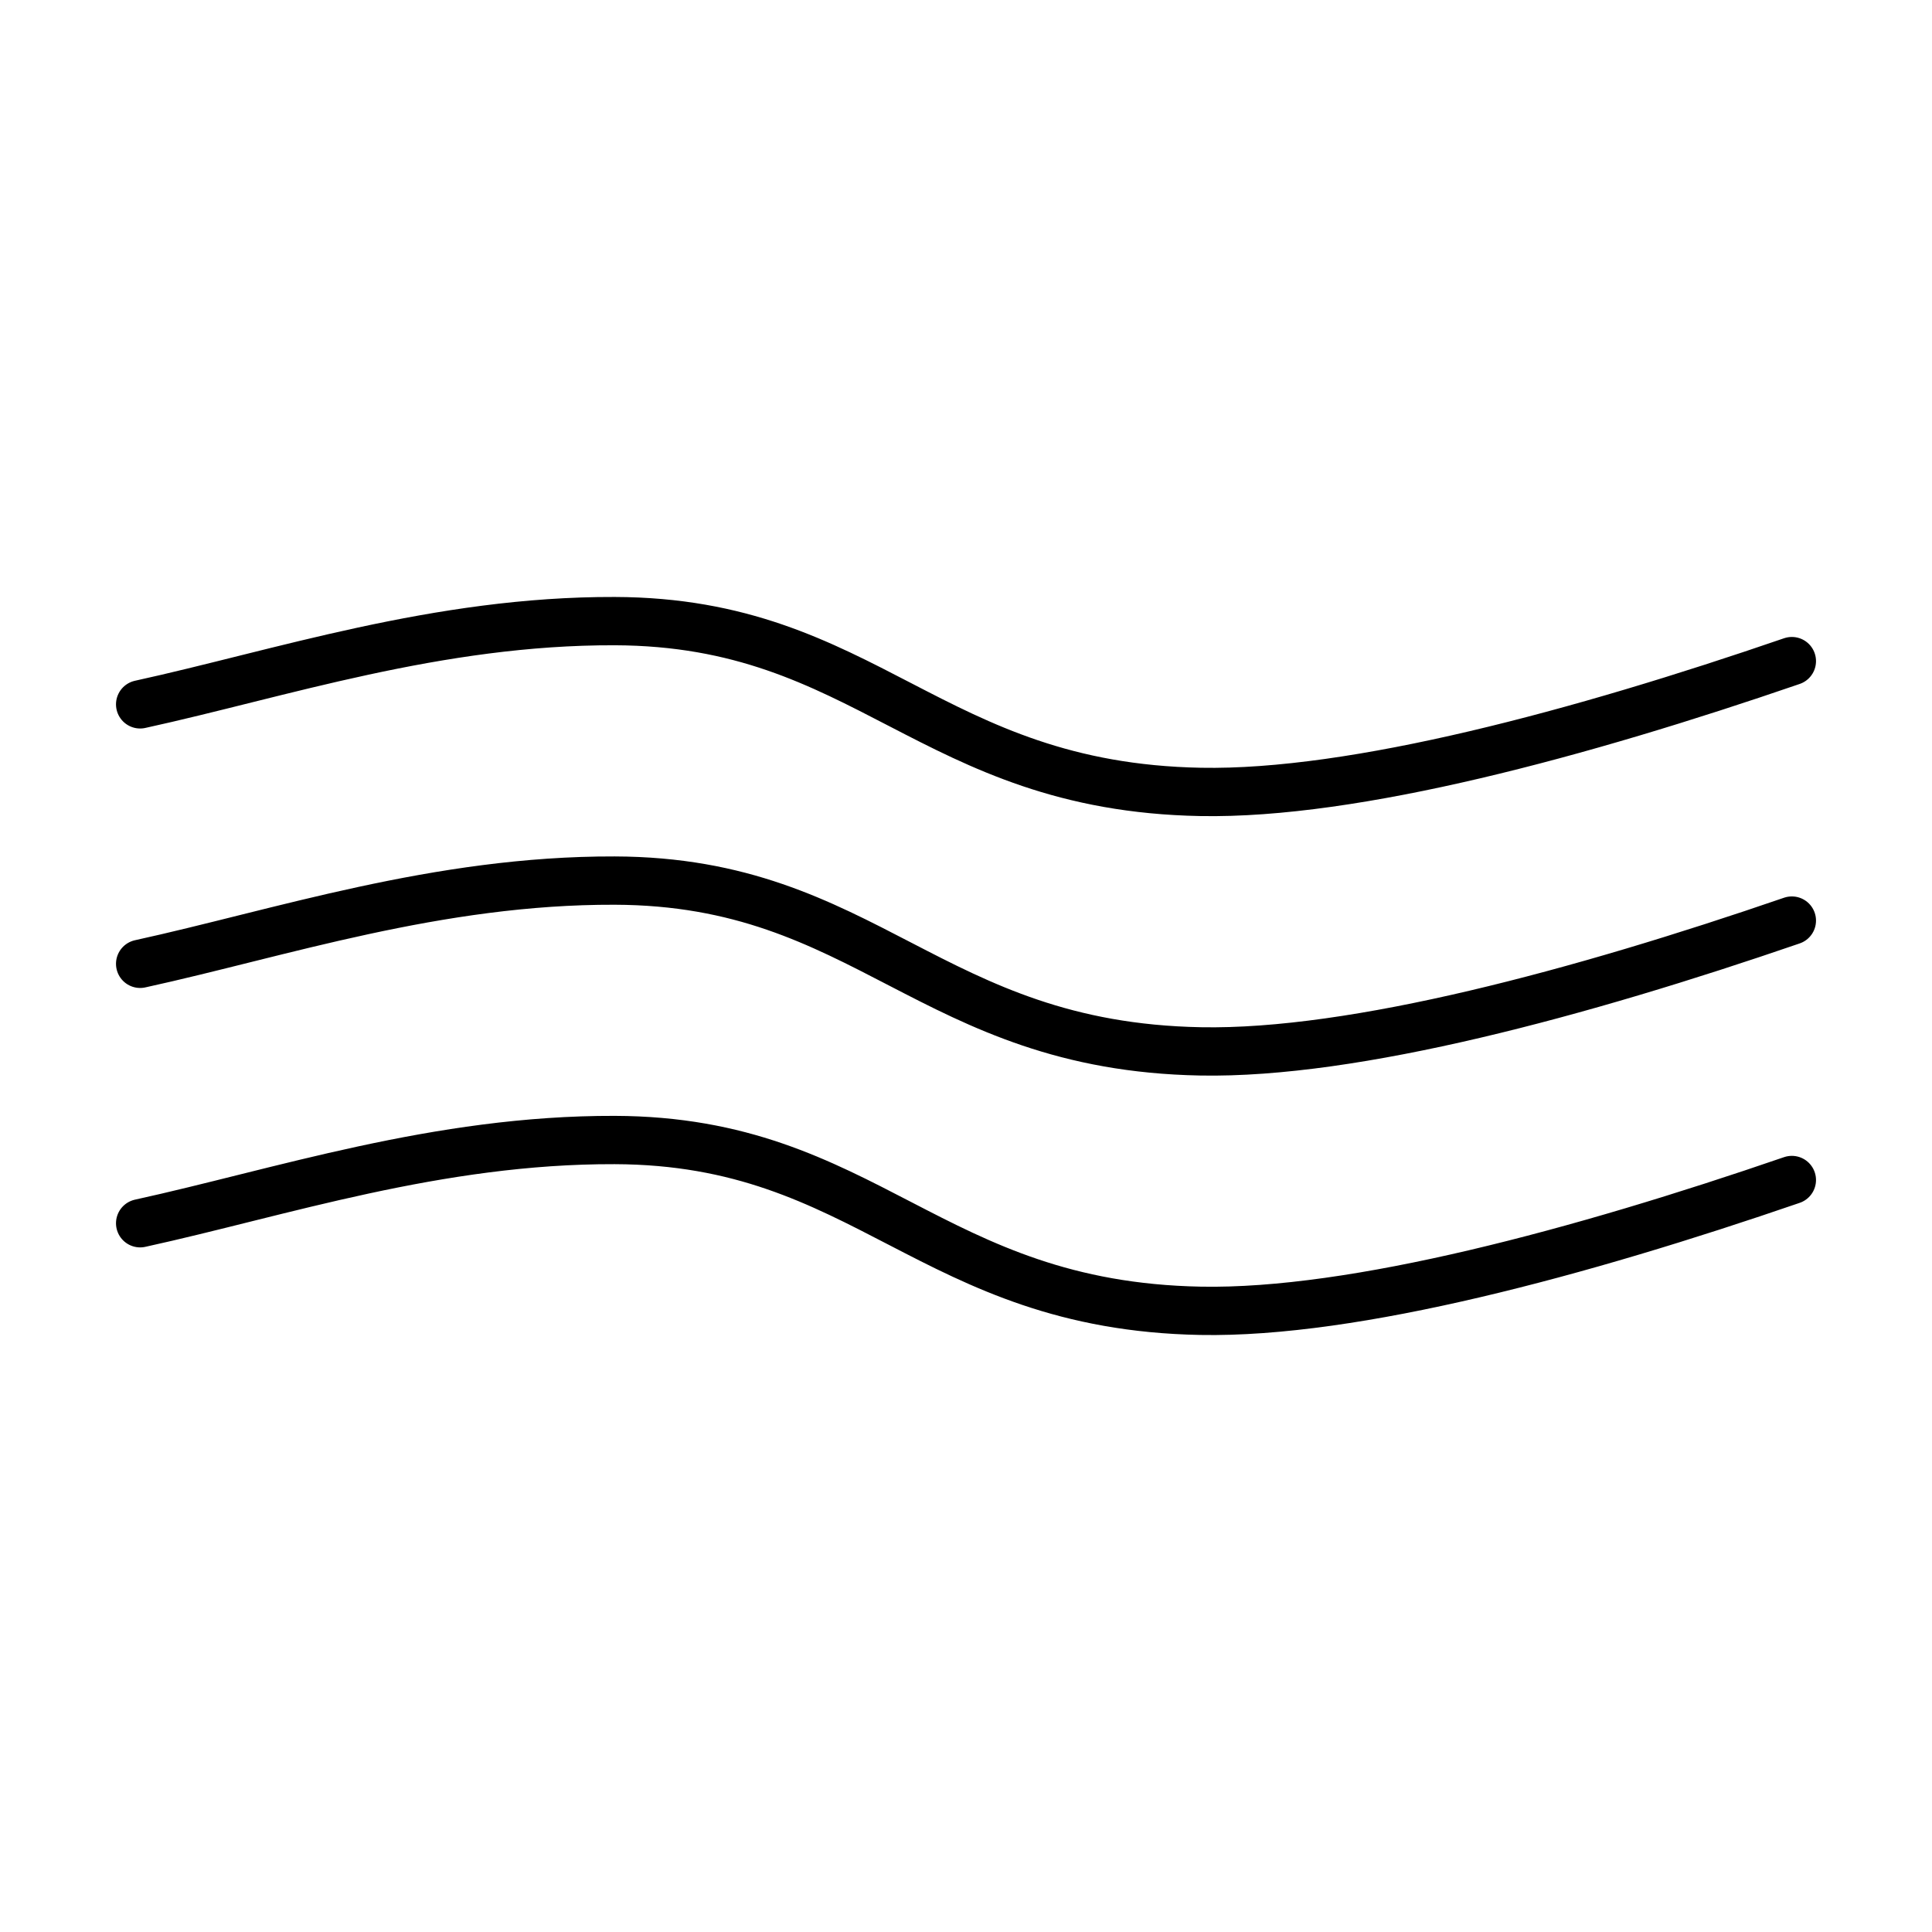 <?xml version="1.0" encoding="UTF-8"?>
<svg id="Luftstrom" xmlns="http://www.w3.org/2000/svg" viewBox="0 0 1000 1000">
  <defs>
    <style>
      .cls-1 {
        fill: none;
        stroke: #000;
        stroke-linecap: round;
        stroke-linejoin: round;
        stroke-width: 25px;
      }
    </style>
  </defs>
  <path class="cls-1" d="m72.54,364.57c72.08-15.76,154.02-43.36,245.62-43.08,130.72.39,162.9,85.76,303.25,88.4,79.72,1.5,196.95-30.21,306.05-67.7"/>
  <path class="cls-1" d="m72.54,498.87c72.08-15.76,154.02-43.36,245.62-43.08,130.72.39,162.9,85.76,303.25,88.4,79.72,1.5,196.95-30.21,306.05-67.7"/>
  <path class="cls-1" d="m72.54,633.15c72.08-15.76,154.02-43.36,245.62-43.08,130.72.39,162.9,85.76,303.25,88.4,79.72,1.5,196.95-30.21,306.05-67.7"/>
</svg>